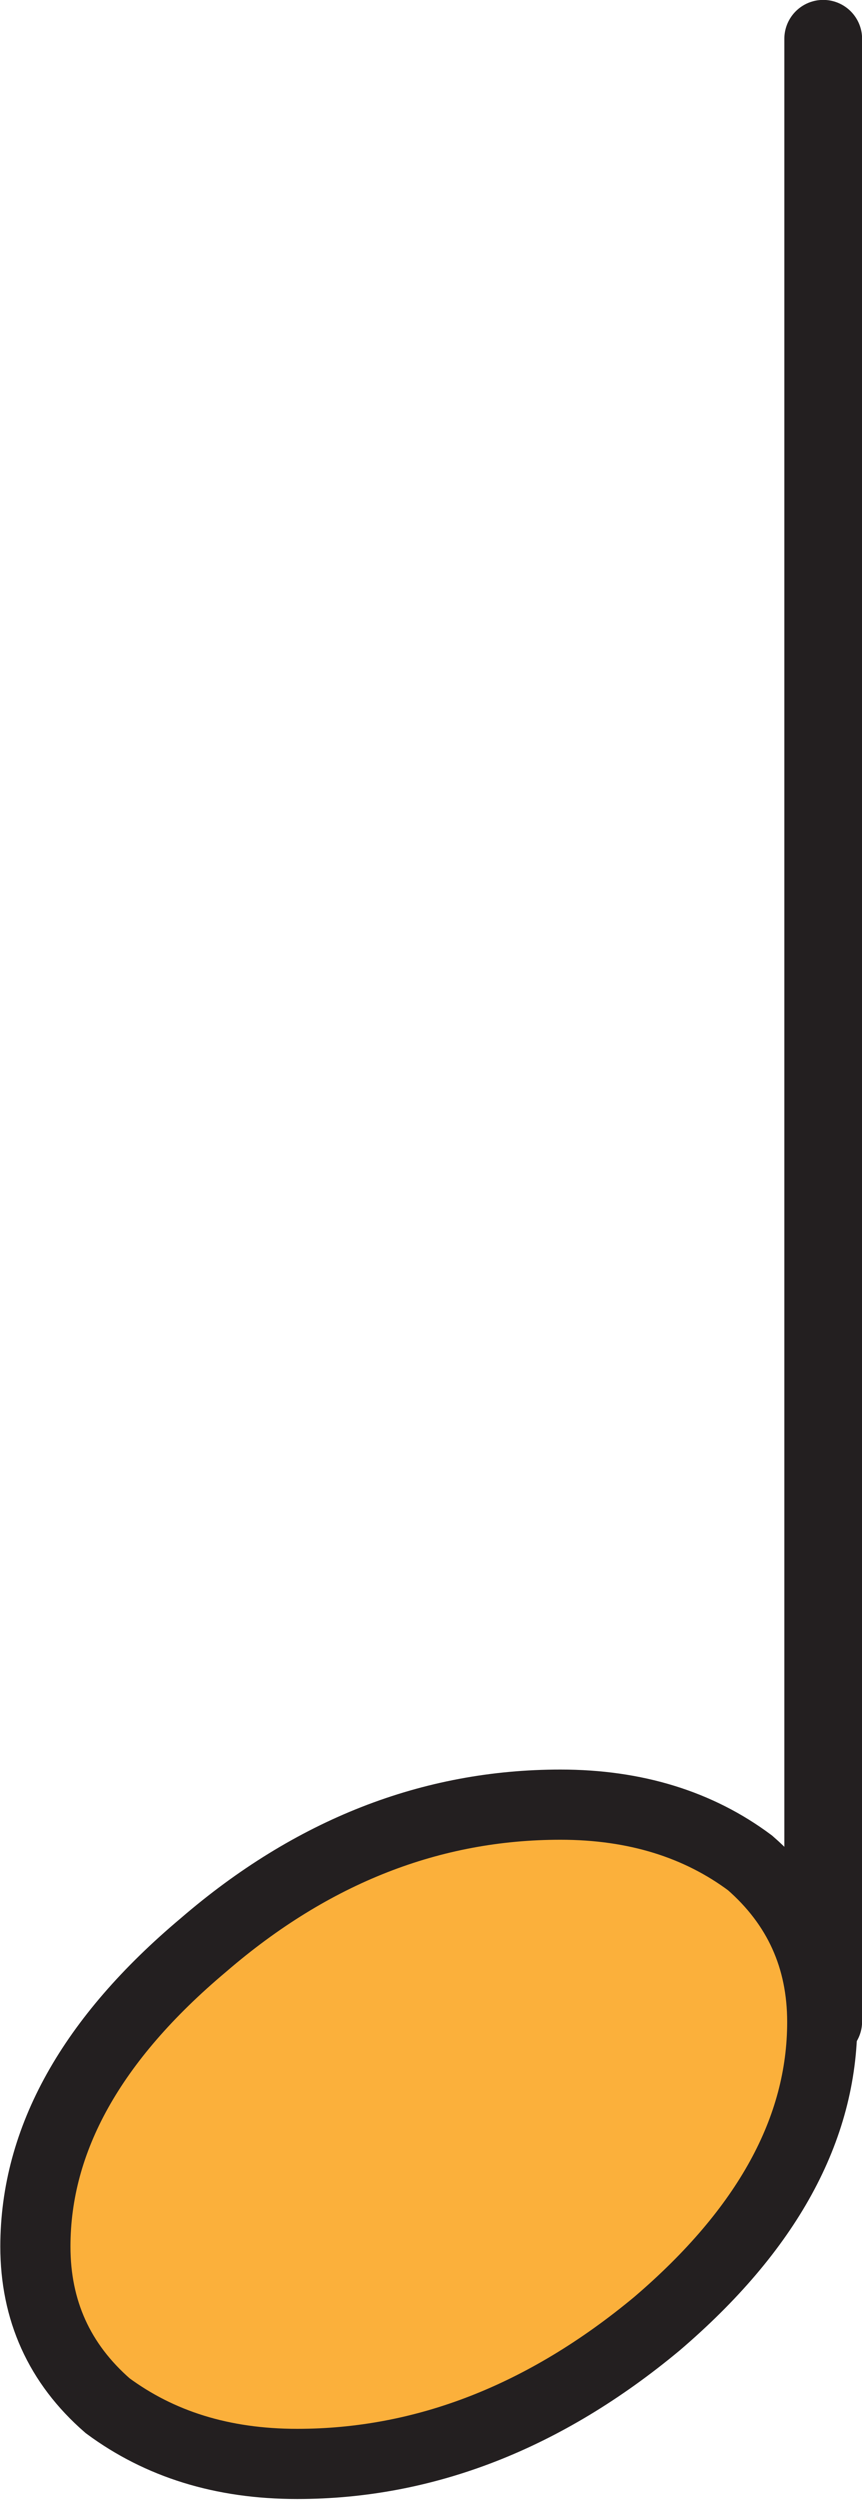 <?xml version="1.0" encoding="utf-8"?>
<!-- Generator: Adobe Illustrator 25.4.1, SVG Export Plug-In . SVG Version: 6.00 Build 0)  -->
<!DOCTYPE svg PUBLIC "-//W3C//DTD SVG 1.1//EN" "http://www.w3.org/Graphics/SVG/1.1/DTD/svg11.dtd">
<svg version="1.1" id="Layer_1" xmlns:x="http://ns.adobe.com/Extensibility/1.0/" xmlns:i="http://ns.adobe.com/AdobeIllustrator/10.0/" xmlns:graph="http://ns.adobe.com/Graphs/1.0/"
	 xmlns="http://www.w3.org/2000/svg" xmlns:xlink="http://www.w3.org/1999/xlink" x="0px" y="0px" viewBox="0 0 17.78 51.53"
	 enable-background="new 0 0 17.78 51.53" xml:space="preserve">
<line fill="none" stroke="#231F20" stroke-width="1.604" stroke-linecap="round" stroke-linejoin="bevel" x1="16.98" y1="41.67" x2="16.98" y2="0.8"/>
<path fill="#FBB03B" stroke="#231F20" stroke-width="1.447" stroke-miterlimit="10" d="M11.56,37.2c1.55,0,2.85,0.41,3.91,1.2
	c1,0.87,1.49,1.97,1.49,3.28c0,2.21-1.14,4.28-3.41,6.22c-2.31,1.92-4.79,2.89-7.42,2.89c-1.55,0-2.84-0.41-3.91-1.2
	c-1-0.87-1.49-1.97-1.49-3.28c0-2.21,1.16-4.28,3.47-6.22C6.44,38.16,8.9,37.2,11.56,37.2"/>
</svg>
